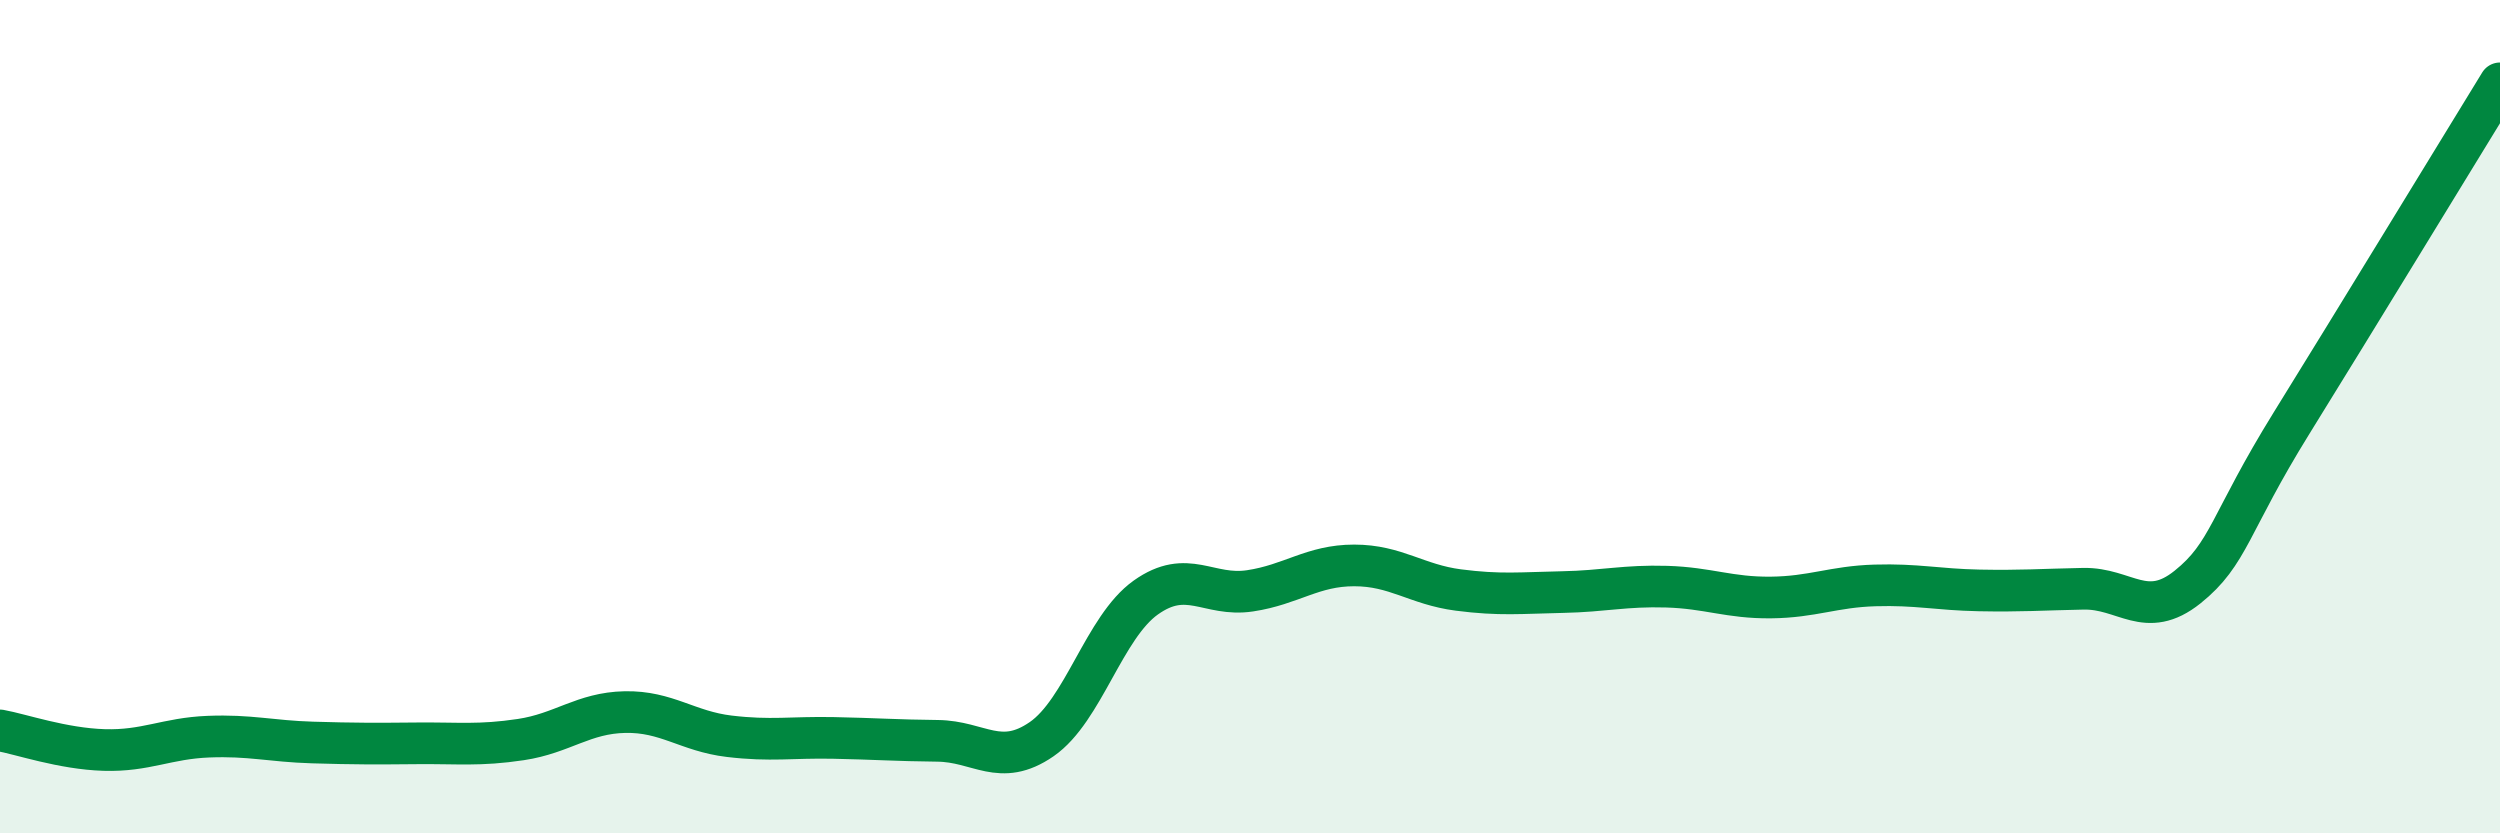 
    <svg width="60" height="20" viewBox="0 0 60 20" xmlns="http://www.w3.org/2000/svg">
      <path
        d="M 0,17.53 C 0.5,17.62 1.5,17.97 2.5,18 C 3.5,18.03 4,17.72 5,17.68 C 6,17.64 6.5,17.79 7.5,17.82 C 8.5,17.85 9,17.85 10,17.84 C 11,17.83 11.5,17.9 12.5,17.75 C 13.5,17.6 14,17.11 15,17.09 C 16,17.07 16.5,17.55 17.5,17.67 C 18.5,17.79 19,17.69 20,17.71 C 21,17.73 21.5,17.77 22.5,17.78 C 23.5,17.79 24,18.43 25,17.74 C 26,17.05 26.5,15.05 27.5,14.34 C 28.5,13.63 29,14.33 30,14.18 C 31,14.03 31.5,13.57 32.5,13.57 C 33.5,13.57 34,14.03 35,14.16 C 36,14.29 36.5,14.23 37.5,14.21 C 38.5,14.19 39,14.05 40,14.08 C 41,14.11 41.5,14.35 42.5,14.34 C 43.5,14.33 44,14.08 45,14.05 C 46,14.02 46.5,14.15 47.5,14.17 C 48.5,14.19 49,14.15 50,14.13 C 51,14.11 51.5,14.89 52.5,14.09 C 53.5,13.29 53.5,12.57 55,10.15 C 56.5,7.73 59,3.63 60,2L60 20L0 20Z"
        fill="#008740"
        opacity="0.1"
        stroke-linecap="round"
        stroke-linejoin="round"
      />
      <path
        d="M 0,17.53 C 0.5,17.62 1.5,17.97 2.5,18 C 3.5,18.03 4,17.72 5,17.68 C 6,17.64 6.5,17.79 7.5,17.82 C 8.5,17.85 9,17.85 10,17.84 C 11,17.83 11.5,17.9 12.5,17.75 C 13.5,17.6 14,17.11 15,17.09 C 16,17.07 16.5,17.55 17.5,17.67 C 18.5,17.79 19,17.69 20,17.71 C 21,17.73 21.5,17.77 22.5,17.78 C 23.5,17.79 24,18.43 25,17.74 C 26,17.05 26.5,15.05 27.5,14.34 C 28.5,13.63 29,14.33 30,14.18 C 31,14.03 31.5,13.57 32.5,13.57 C 33.5,13.57 34,14.03 35,14.16 C 36,14.29 36.5,14.23 37.5,14.21 C 38.5,14.19 39,14.05 40,14.08 C 41,14.11 41.5,14.35 42.5,14.34 C 43.5,14.33 44,14.08 45,14.05 C 46,14.02 46.5,14.15 47.5,14.17 C 48.5,14.19 49,14.15 50,14.13 C 51,14.11 51.5,14.89 52.5,14.09 C 53.5,13.29 53.5,12.57 55,10.15 C 56.5,7.73 59,3.63 60,2"
        stroke="#008740"
        stroke-width="1"
        fill="none"
        stroke-linecap="round"
        stroke-linejoin="round"
      />
    </svg>
  
